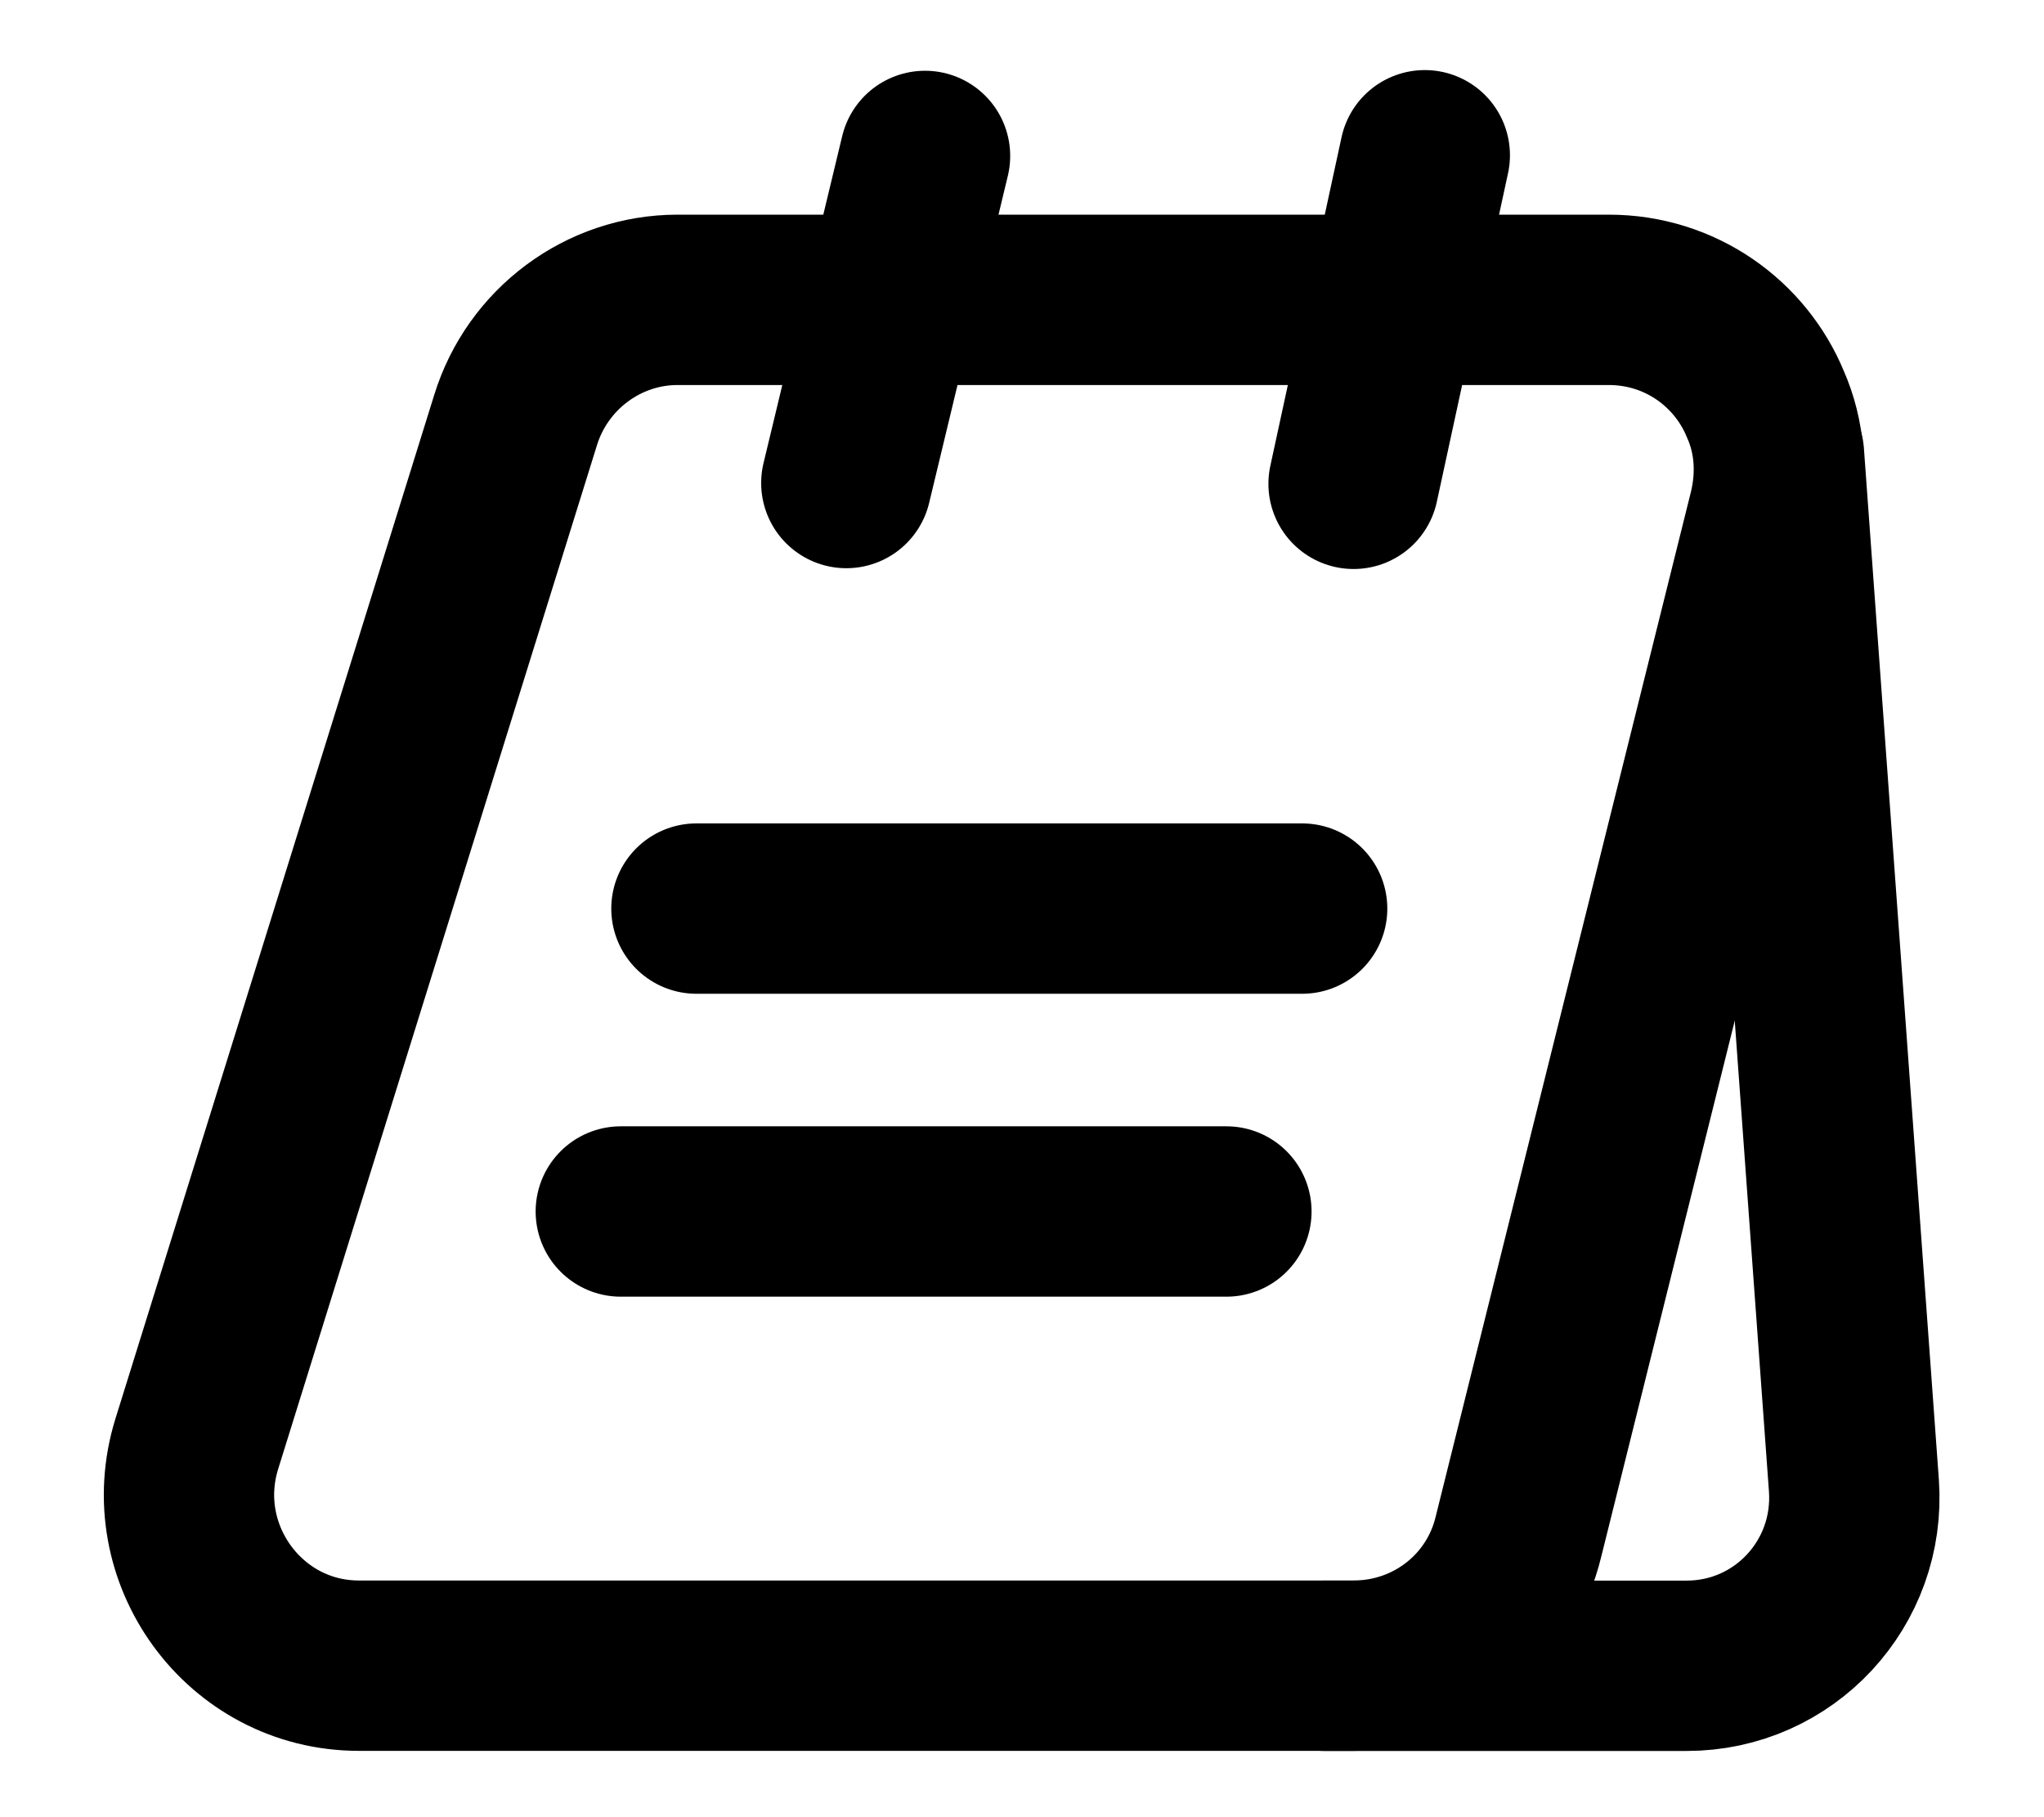 <svg width="18" height="16" viewBox="0 0 18 16" fill="none" xmlns="http://www.w3.org/2000/svg">
<path d="M15.62 4.506L13.373 13.526C13.213 14.2 12.613 14.666 11.92 14.666H3.16C2.153 14.666 1.433 13.68 1.733 12.713L4.54 3.7C4.733 3.073 5.313 2.64 5.967 2.64H14.167C14.8 2.64 15.327 3.026 15.547 3.56C15.673 3.846 15.7 4.173 15.62 4.506Z" stroke="#000000" stroke-width="1.5" stroke-miterlimit="10"/>
<path d="M11.666 14.667H14.853C15.713 14.667 16.387 13.94 16.326 13.08L15.666 4" stroke="#000000" stroke-width="1.5" stroke-miterlimit="10" stroke-linecap="round" stroke-linejoin="round"/>
<path d="M7.453 4.253L8.146 1.373" stroke="#000000" stroke-width="1.5" stroke-miterlimit="10" stroke-linecap="round" stroke-linejoin="round"/>
<path d="M11.92 4.26L12.547 1.367" stroke="#000000" stroke-width="1.5" stroke-miterlimit="10" stroke-linecap="round" stroke-linejoin="round"/>
<path d="M6.133 8H11.467" stroke="#000000" stroke-width="1.5" stroke-miterlimit="10" stroke-linecap="round" stroke-linejoin="round"/>
<path d="M5.467 10.667H10.8" stroke="#000000" stroke-width="1.5" stroke-miterlimit="10" stroke-linecap="round" stroke-linejoin="round"/>
</svg>
